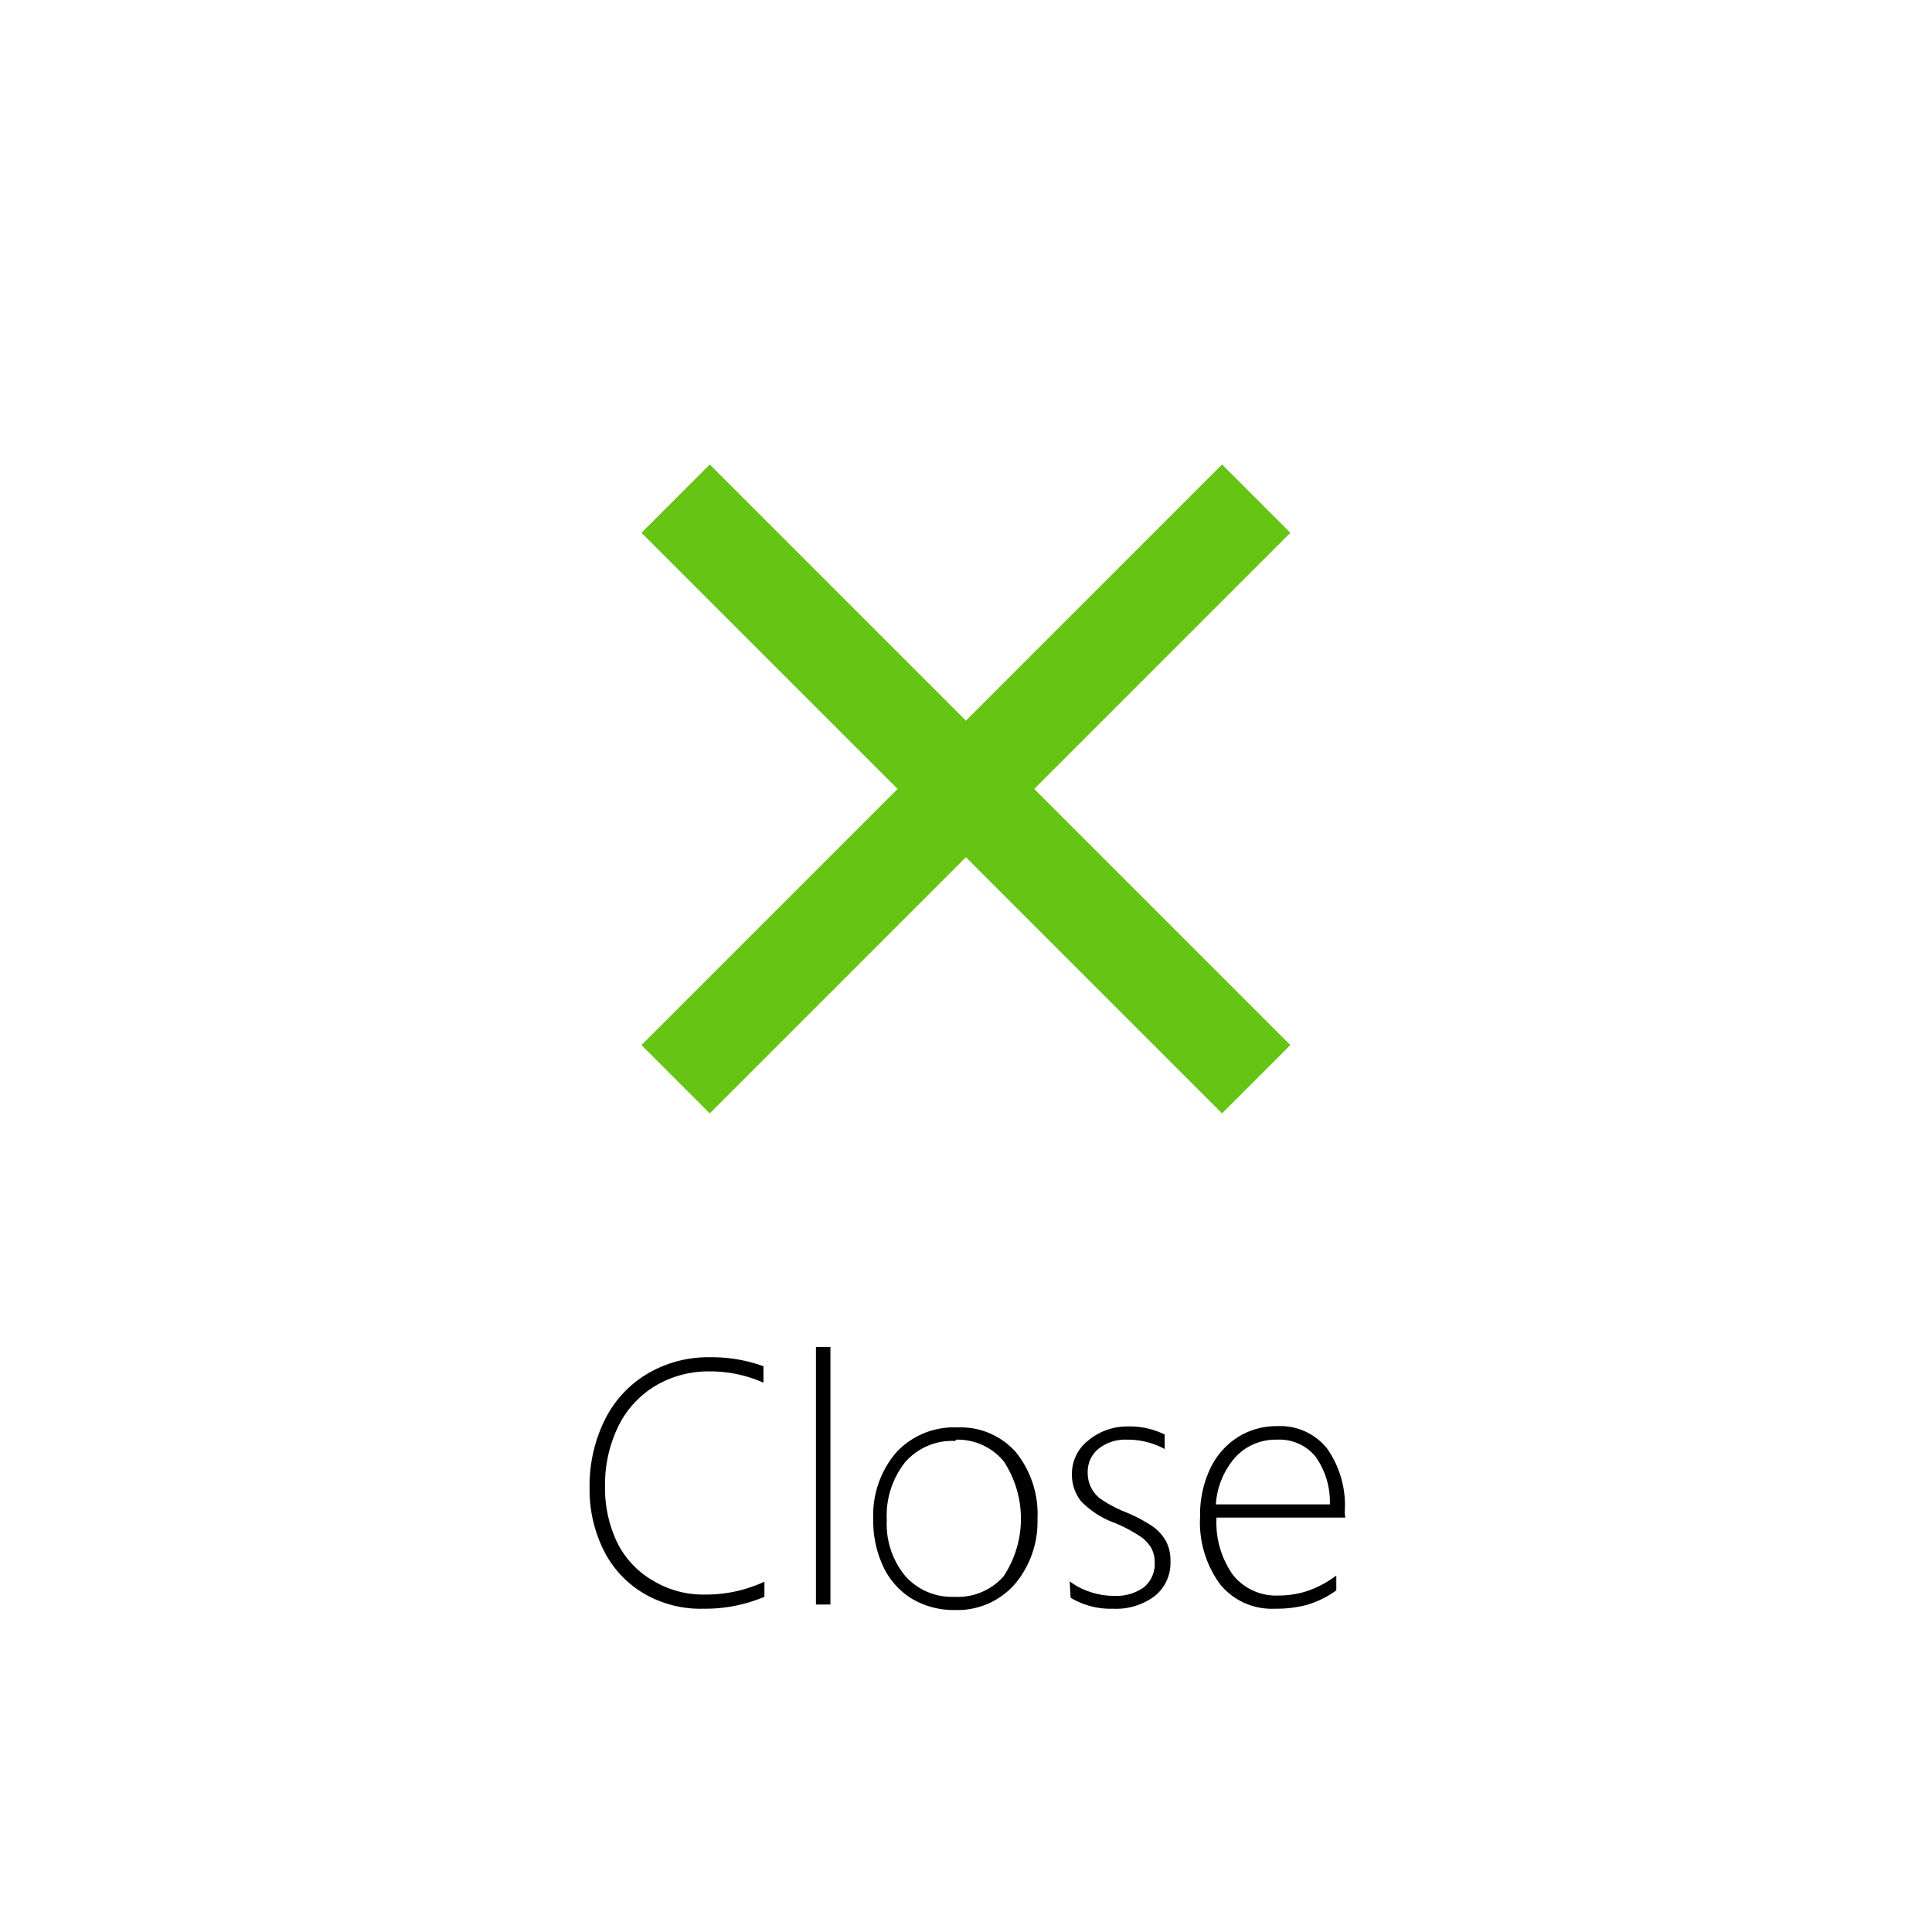 <svg xmlns="http://www.w3.org/2000/svg" width="60" height="60" viewBox="0 0 60 60">
  <defs>
    <style>
      .\36 4ac8988-0b2d-4d69-b354-827a1e359e73 {
        opacity: 0;
      }

      .\39 05ceba4-5a55-4c84-8341-f4b6314e845a {
        fill: #fff;
      }

      .d0d68dca-b797-46f7-906c-cef10eb782fe {
        fill: #66c514;
      }
    </style>
  </defs>
  <title>menu_close</title>
  <g id="8ea65cee-b15c-416d-b2f3-aebb8c2d13f9" data-name="レイヤー 2">
    <g id="3a432d0e-6fae-475e-a200-1b9ac1dbb56c" data-name="menu">
      <g class="64ac8988-0b2d-4d69-b354-827a1e359e73">
        <rect class="905ceba4-5a55-4c84-8341-f4b6314e845a" width="60" height="60"/>
      </g>
      <g>
        <rect class="d0d68dca-b797-46f7-906c-cef10eb782fe" x="17.25" y="23" width="25.5" height="3" transform="translate(-8.54 28.39) rotate(-45)"/>
        <rect class="d0d68dca-b797-46f7-906c-cef10eb782fe" x="28.5" y="11.75" width="3" height="25.5" transform="translate(-8.54 28.39) rotate(-45)"/>
      </g>
      <g>
        <path d="M23.74,49.59a4.73,4.73,0,0,1-1.89.37A3.49,3.49,0,0,1,20,49.49a3.23,3.23,0,0,1-1.25-1.34,4.22,4.22,0,0,1-.44-1.94,4.62,4.62,0,0,1,.47-2.11,3.44,3.44,0,0,1,1.33-1.44,3.72,3.72,0,0,1,1.94-.51,4.71,4.71,0,0,1,1.66.28v.51a4.08,4.08,0,0,0-1.67-.35,3.22,3.22,0,0,0-1.69.45,3,3,0,0,0-1.15,1.26,4.13,4.13,0,0,0-.41,1.86,3.9,3.9,0,0,0,.39,1.77A2.81,2.81,0,0,0,20.3,49.1a3,3,0,0,0,1.58.42,4.29,4.29,0,0,0,1.86-.4Z"/>
        <path d="M25.79,49.83h-.45v-8h.45Z"/>
        <path d="M29.66,50a2.54,2.54,0,0,1-1.34-.35,2.32,2.32,0,0,1-.89-1,3.3,3.3,0,0,1-.31-1.46,3,3,0,0,1,.71-2.08,2.44,2.44,0,0,1,1.9-.78,2.29,2.29,0,0,1,1.82.77,3.07,3.07,0,0,1,.67,2.08,3,3,0,0,1-.69,2A2.36,2.36,0,0,1,29.66,50Zm0-5.25a1.94,1.94,0,0,0-1.55.66,2.67,2.67,0,0,0-.57,1.8,2.53,2.53,0,0,0,.57,1.73,1.93,1.93,0,0,0,1.53.65,1.89,1.89,0,0,0,1.53-.64,3.24,3.24,0,0,0,0-3.57A1.86,1.86,0,0,0,29.7,44.71Z"/>
        <path d="M33.22,49.11a2.15,2.15,0,0,0,.64.33,2.28,2.28,0,0,0,.72.12,1.47,1.47,0,0,0,.95-.27.94.94,0,0,0,.33-.77.89.89,0,0,0-.11-.45,1.14,1.14,0,0,0-.33-.35,4.74,4.74,0,0,0-.79-.42,2.81,2.81,0,0,1-1.06-.68,1.34,1.34,0,0,1-.28-.87,1.3,1.3,0,0,1,.49-1A1.88,1.88,0,0,1,35,44.3a2.48,2.48,0,0,1,1.17.25V45A2.41,2.41,0,0,0,35,44.71a1.33,1.33,0,0,0-.88.28.91.91,0,0,0-.34.73,1,1,0,0,0,.4.83,4,4,0,0,0,.75.4,4.66,4.66,0,0,1,.89.47,1.4,1.4,0,0,1,.4.46,1.29,1.29,0,0,1,.13.61,1.32,1.32,0,0,1-.48,1.07,2,2,0,0,1-1.31.4,2.4,2.4,0,0,1-1.31-.34Z"/>
        <path d="M41.78,47.13h-4a2.81,2.81,0,0,0,.51,1.78,1.71,1.71,0,0,0,1.42.64,2.85,2.85,0,0,0,.89-.14,3.23,3.23,0,0,0,.9-.48v.46a3,3,0,0,1-.91.45,3.66,3.66,0,0,1-1,.12,2.07,2.07,0,0,1-1.7-.76,3.25,3.25,0,0,1-.62-2.1,3.34,3.34,0,0,1,.3-1.46,2.34,2.34,0,0,1,.86-1,2.25,2.25,0,0,1,1.24-.35,1.86,1.86,0,0,1,1.54.69,3.06,3.06,0,0,1,.55,2Zm-.48-.41a2.42,2.42,0,0,0-.45-1.49,1.45,1.45,0,0,0-1.19-.52,1.7,1.7,0,0,0-1.29.54,2.45,2.45,0,0,0-.61,1.47Z"/>
      </g>
    </g>
  </g>
</svg>
